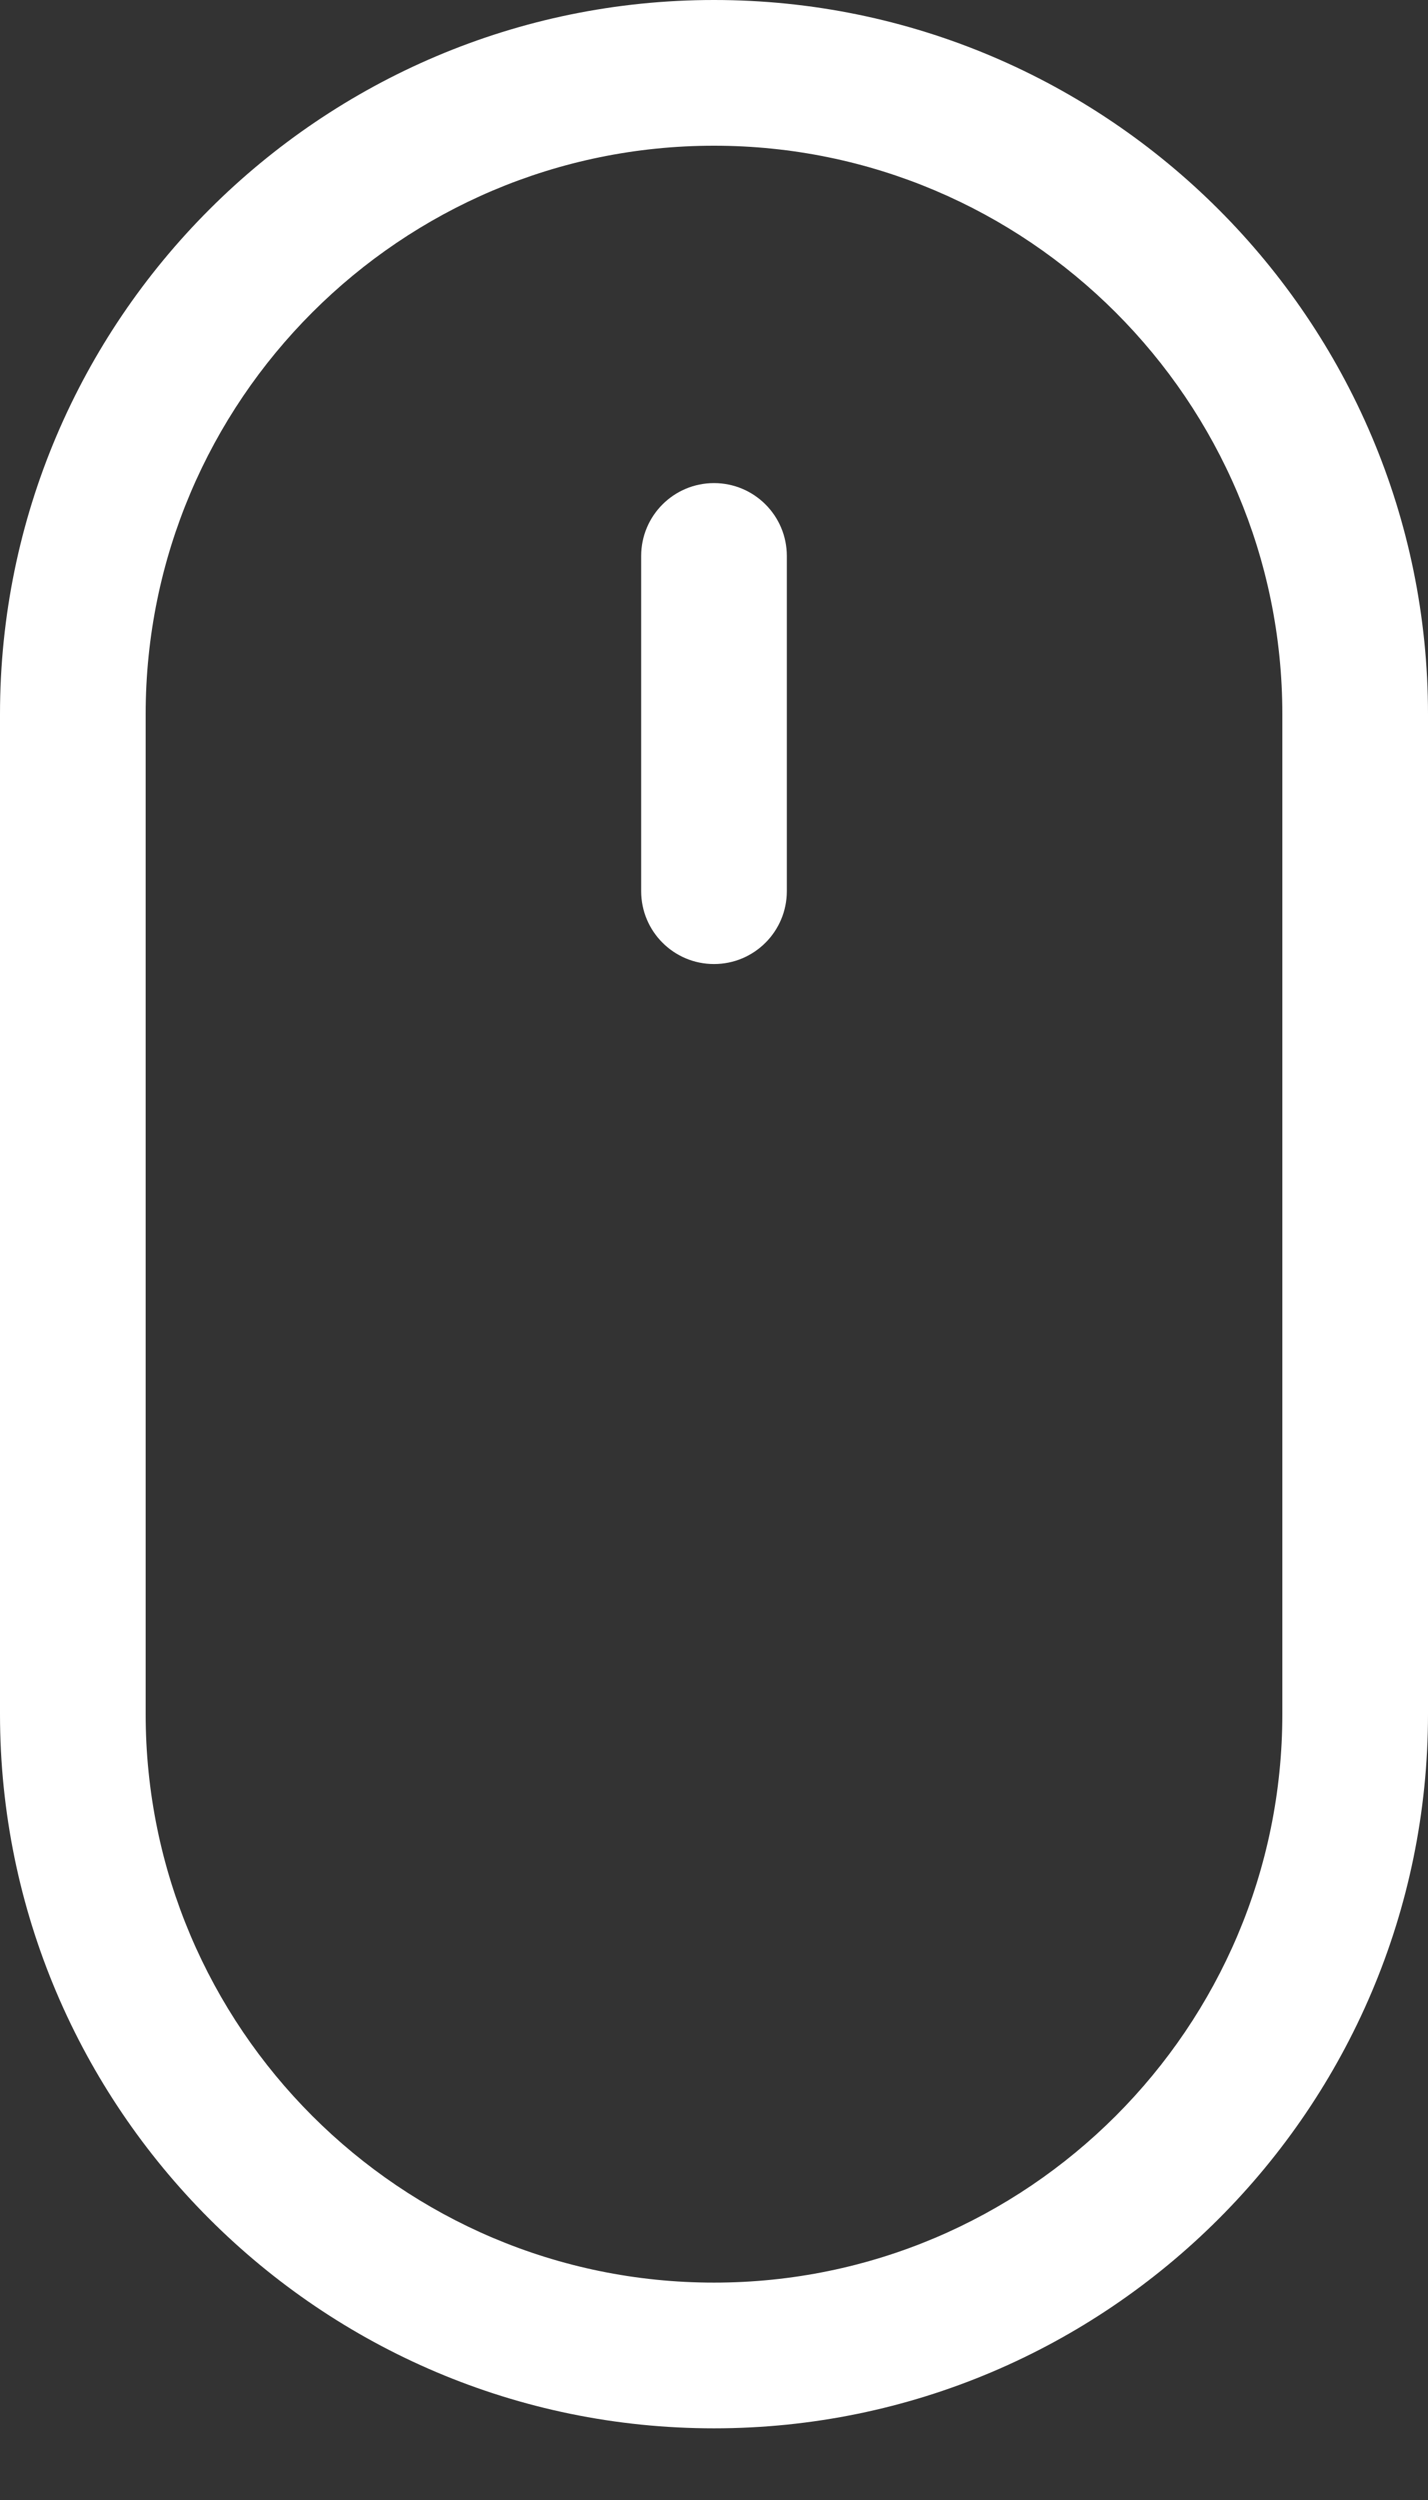 <?xml version="1.0" encoding="UTF-8"?> <svg xmlns="http://www.w3.org/2000/svg" width="12" height="21" viewBox="0 0 12 21" fill="none"><rect x="0" y="0" width="12" height="21" fill="#333333" stroke="none"/><path d="M6 0C2.692 0 0 2.692 0 6V14.398C0 17.707 2.692 20.398 6 20.398C9.308 20.398 12 17.707 12 14.398V6C12 2.692 9.308 0 6 0ZM10.776 14.398C10.776 17.032 8.634 19.174 6 19.174C3.366 19.174 1.224 17.032 1.224 14.398V6C1.224 3.366 3.366 1.224 6 1.224C8.633 1.224 10.776 3.366 10.776 6V14.398Z" fill="white"></path><path d="M6 4.058C5.662 4.058 5.388 4.332 5.388 4.67V7.486C5.388 7.824 5.662 8.098 6 8.098C6.338 8.098 6.612 7.824 6.612 7.486V4.67C6.612 4.332 6.338 4.058 6 4.058Z" fill="white"></path></svg> 